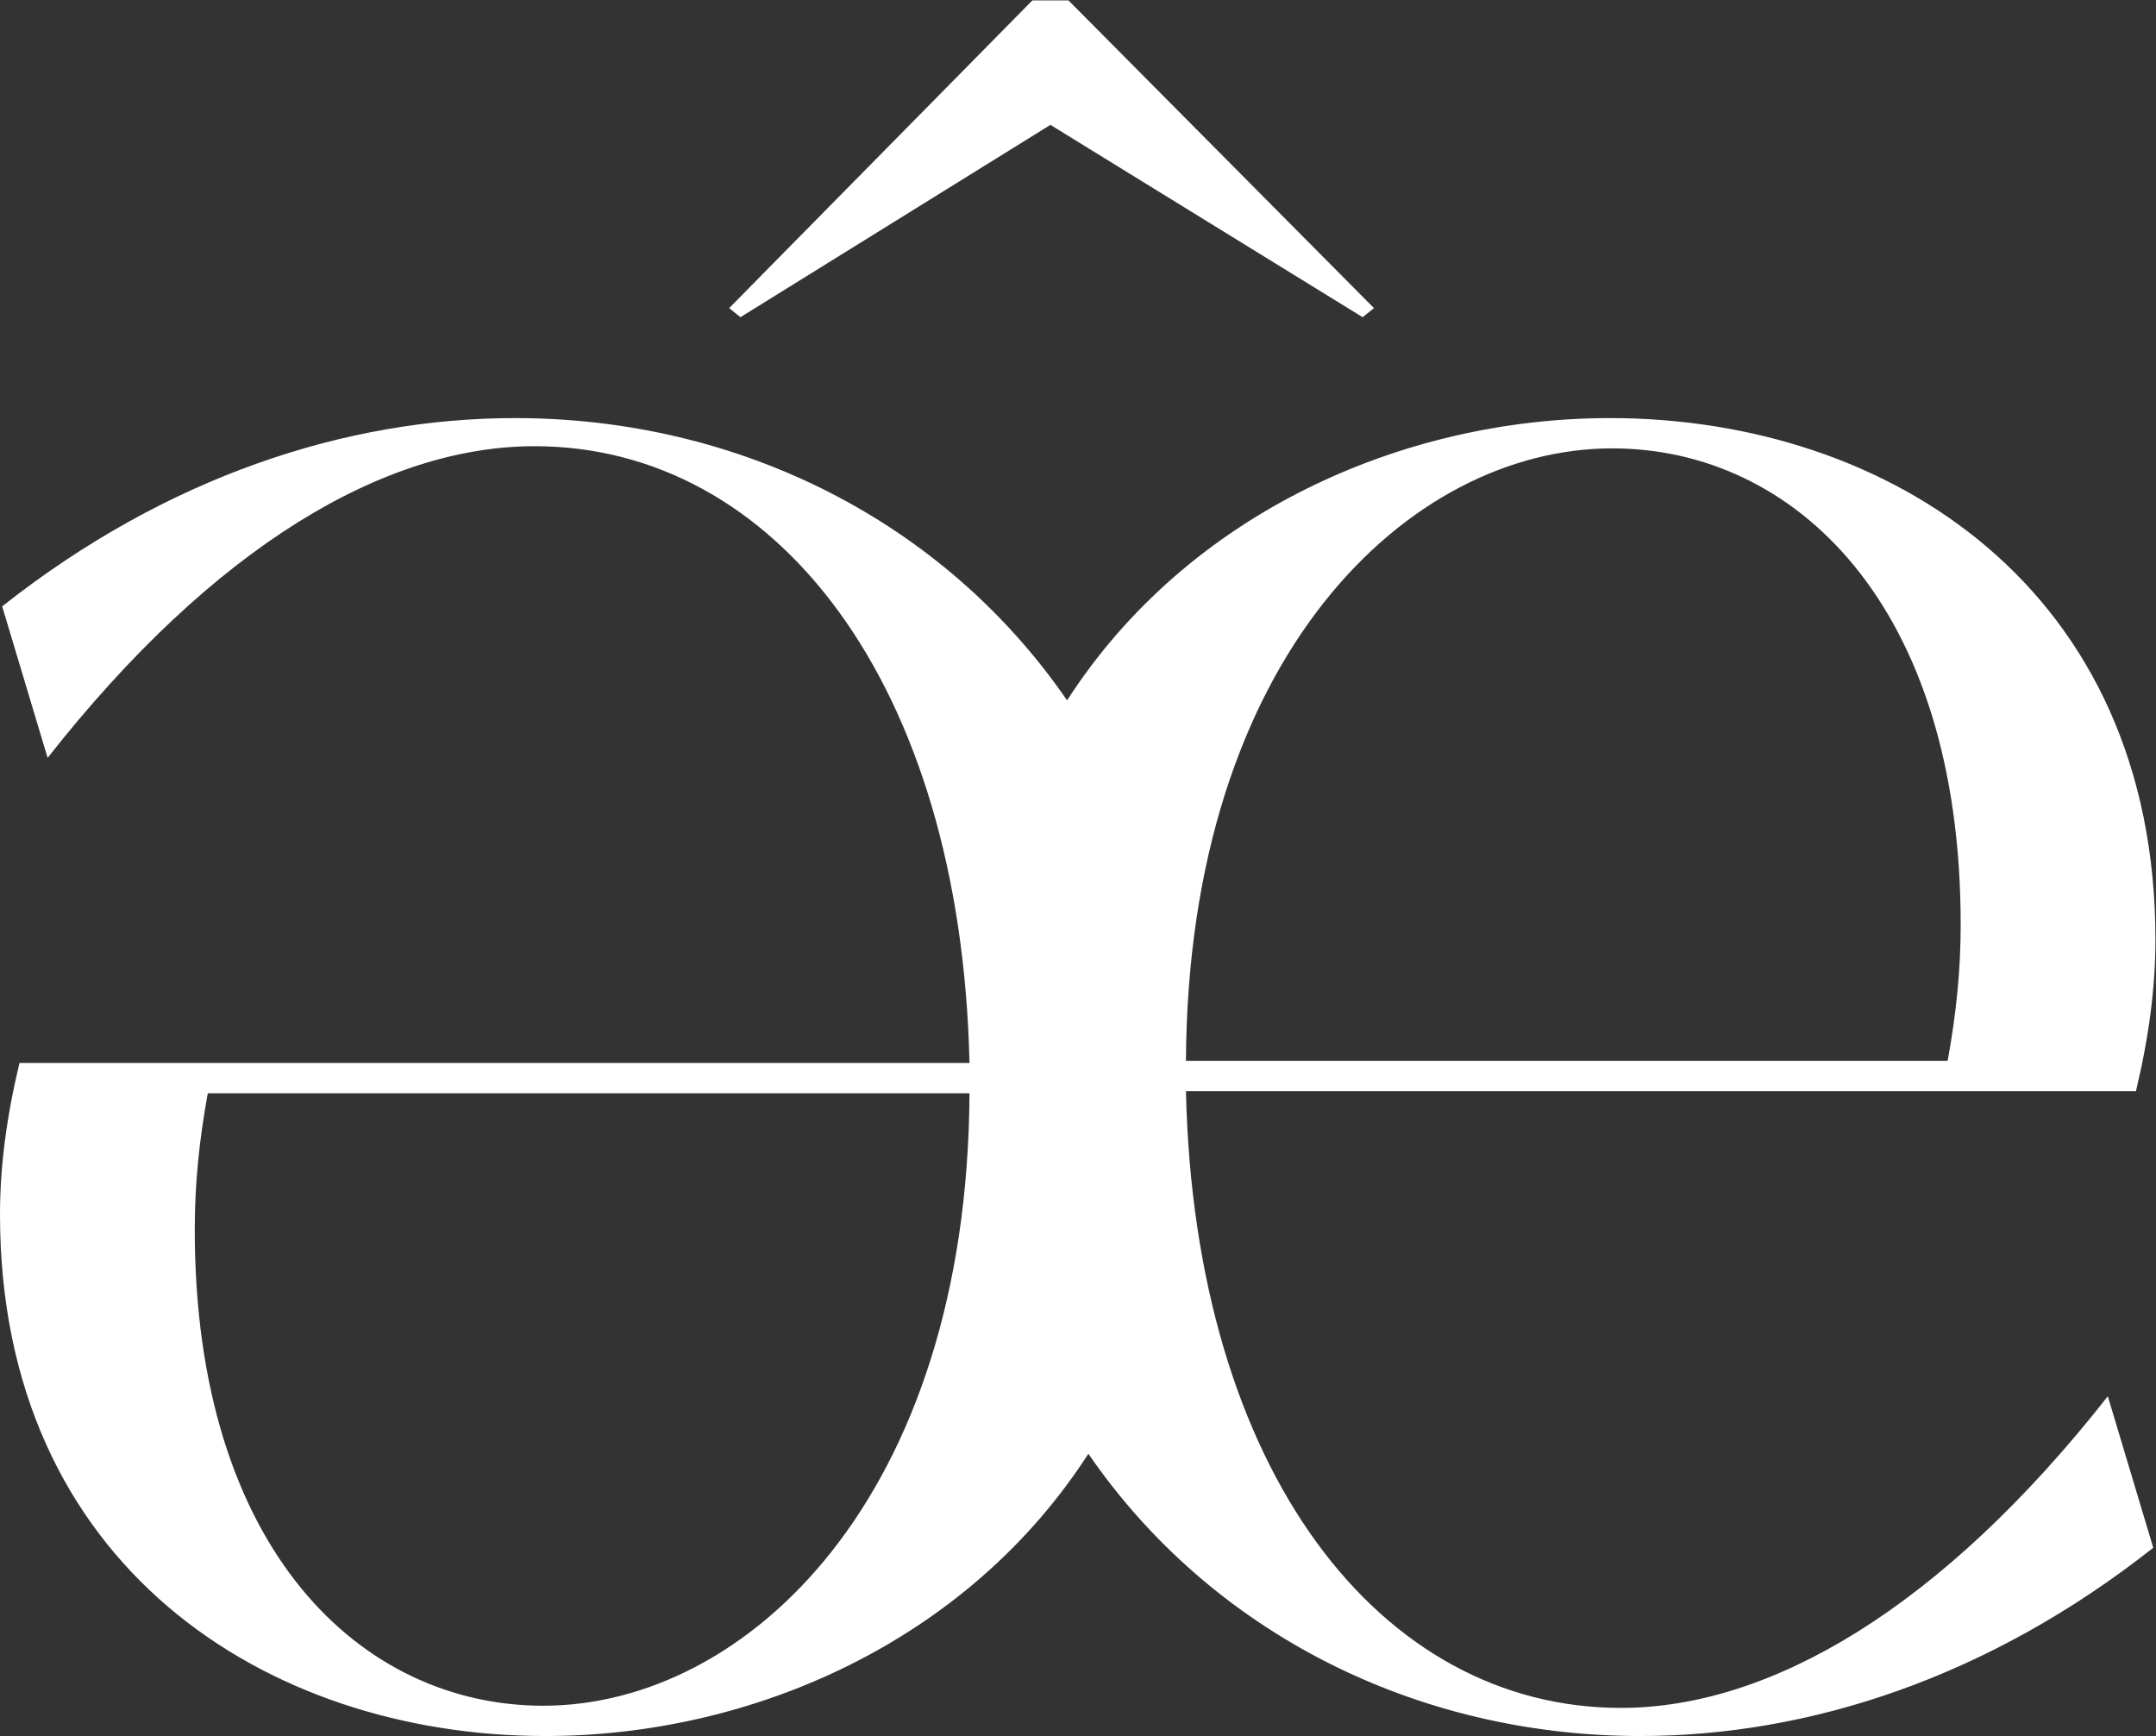 <?xml version="1.0" encoding="UTF-8" standalone="no"?> <svg xmlns:dc="http://purl.org/dc/elements/1.1/" xmlns:cc="http://creativecommons.org/ns#" xmlns:rdf="http://www.w3.org/1999/02/22-rdf-syntax-ns#" xmlns:svg="http://www.w3.org/2000/svg" xmlns="http://www.w3.org/2000/svg" viewBox="0 0 96.493 77.697" height="77.697" width="96.493" xml:space="preserve" id="svg2" version="1.1"><rect x="0" y="0" width="96.493" height="77.697" fill="#333333" stroke="none"/><defs id="defs6"><clipPath id="clipPath22"><path id="path20" d="M 0,58.273 H 72.37 V 0 H 0 Z"></path></clipPath></defs><g transform="matrix(1.333,0,0,-1.333,0,77.697)" id="g10"><g transform="translate(34.661,58.273)" id="g12"><path id="path14" style="fill:#ffffff;fill-opacity:1;fill-rule:nonzero;stroke:none" d="m 0,0 -10.18,-10.331 0.38,-0.304 10.407,6.457 10.482,-6.457 0.382,0.304 L 1.214,0 Z"></path></g><g id="g16"><g clip-path="url(#clipPath22)" id="g18"><g transform="translate(18.238,1.017)" id="g24"><path id="path26" style="fill:#ffffff;fill-opacity:1;fill-rule:nonzero;stroke:none" d="m 0,0 c -6.104,0 -11.699,5.232 -11.699,15.985 0,1.526 0.146,2.979 0.437,4.578 H 14.313 C 14.241,6.975 6.83,0 0,0 m 35.893,42.216 c 6.104,0 11.699,-5.232 11.699,-15.986 0,-1.525 -0.146,-2.979 -0.437,-4.577 H 21.58 c 0.072,13.587 7.483,20.563 14.313,20.563 m 0.29,-42.289 c -8.065,0 -14.313,7.92 -14.603,20.709 h 31.897 c 0.436,1.816 0.654,3.487 0.654,5.085 0,11.771 -8.937,17.512 -18.31,17.512 -6.964,0 -14.18,-3.191 -18.232,-9.478 -4.118,5.991 -10.988,9.478 -18.534,9.478 -5.667,0 -11.698,-1.962 -17.22,-6.321 l 1.526,-5.087 c 5.595,7.121 11.334,10.464 16.349,10.464 8.065,0 14.313,-7.921 14.603,-20.709 h -31.897 c -0.436,-1.816 -0.654,-3.488 -0.654,-5.086 0,-11.771 8.938,-17.511 18.31,-17.511 6.964,0 14.181,3.191 18.232,9.477 4.118,-5.991 10.988,-9.477 18.534,-9.477 5.667,0 11.698,1.962 17.22,6.321 L 52.532,10.39 C 46.937,3.27 41.198,-0.073 36.183,-0.073"></path></g></g></g></g></svg> 